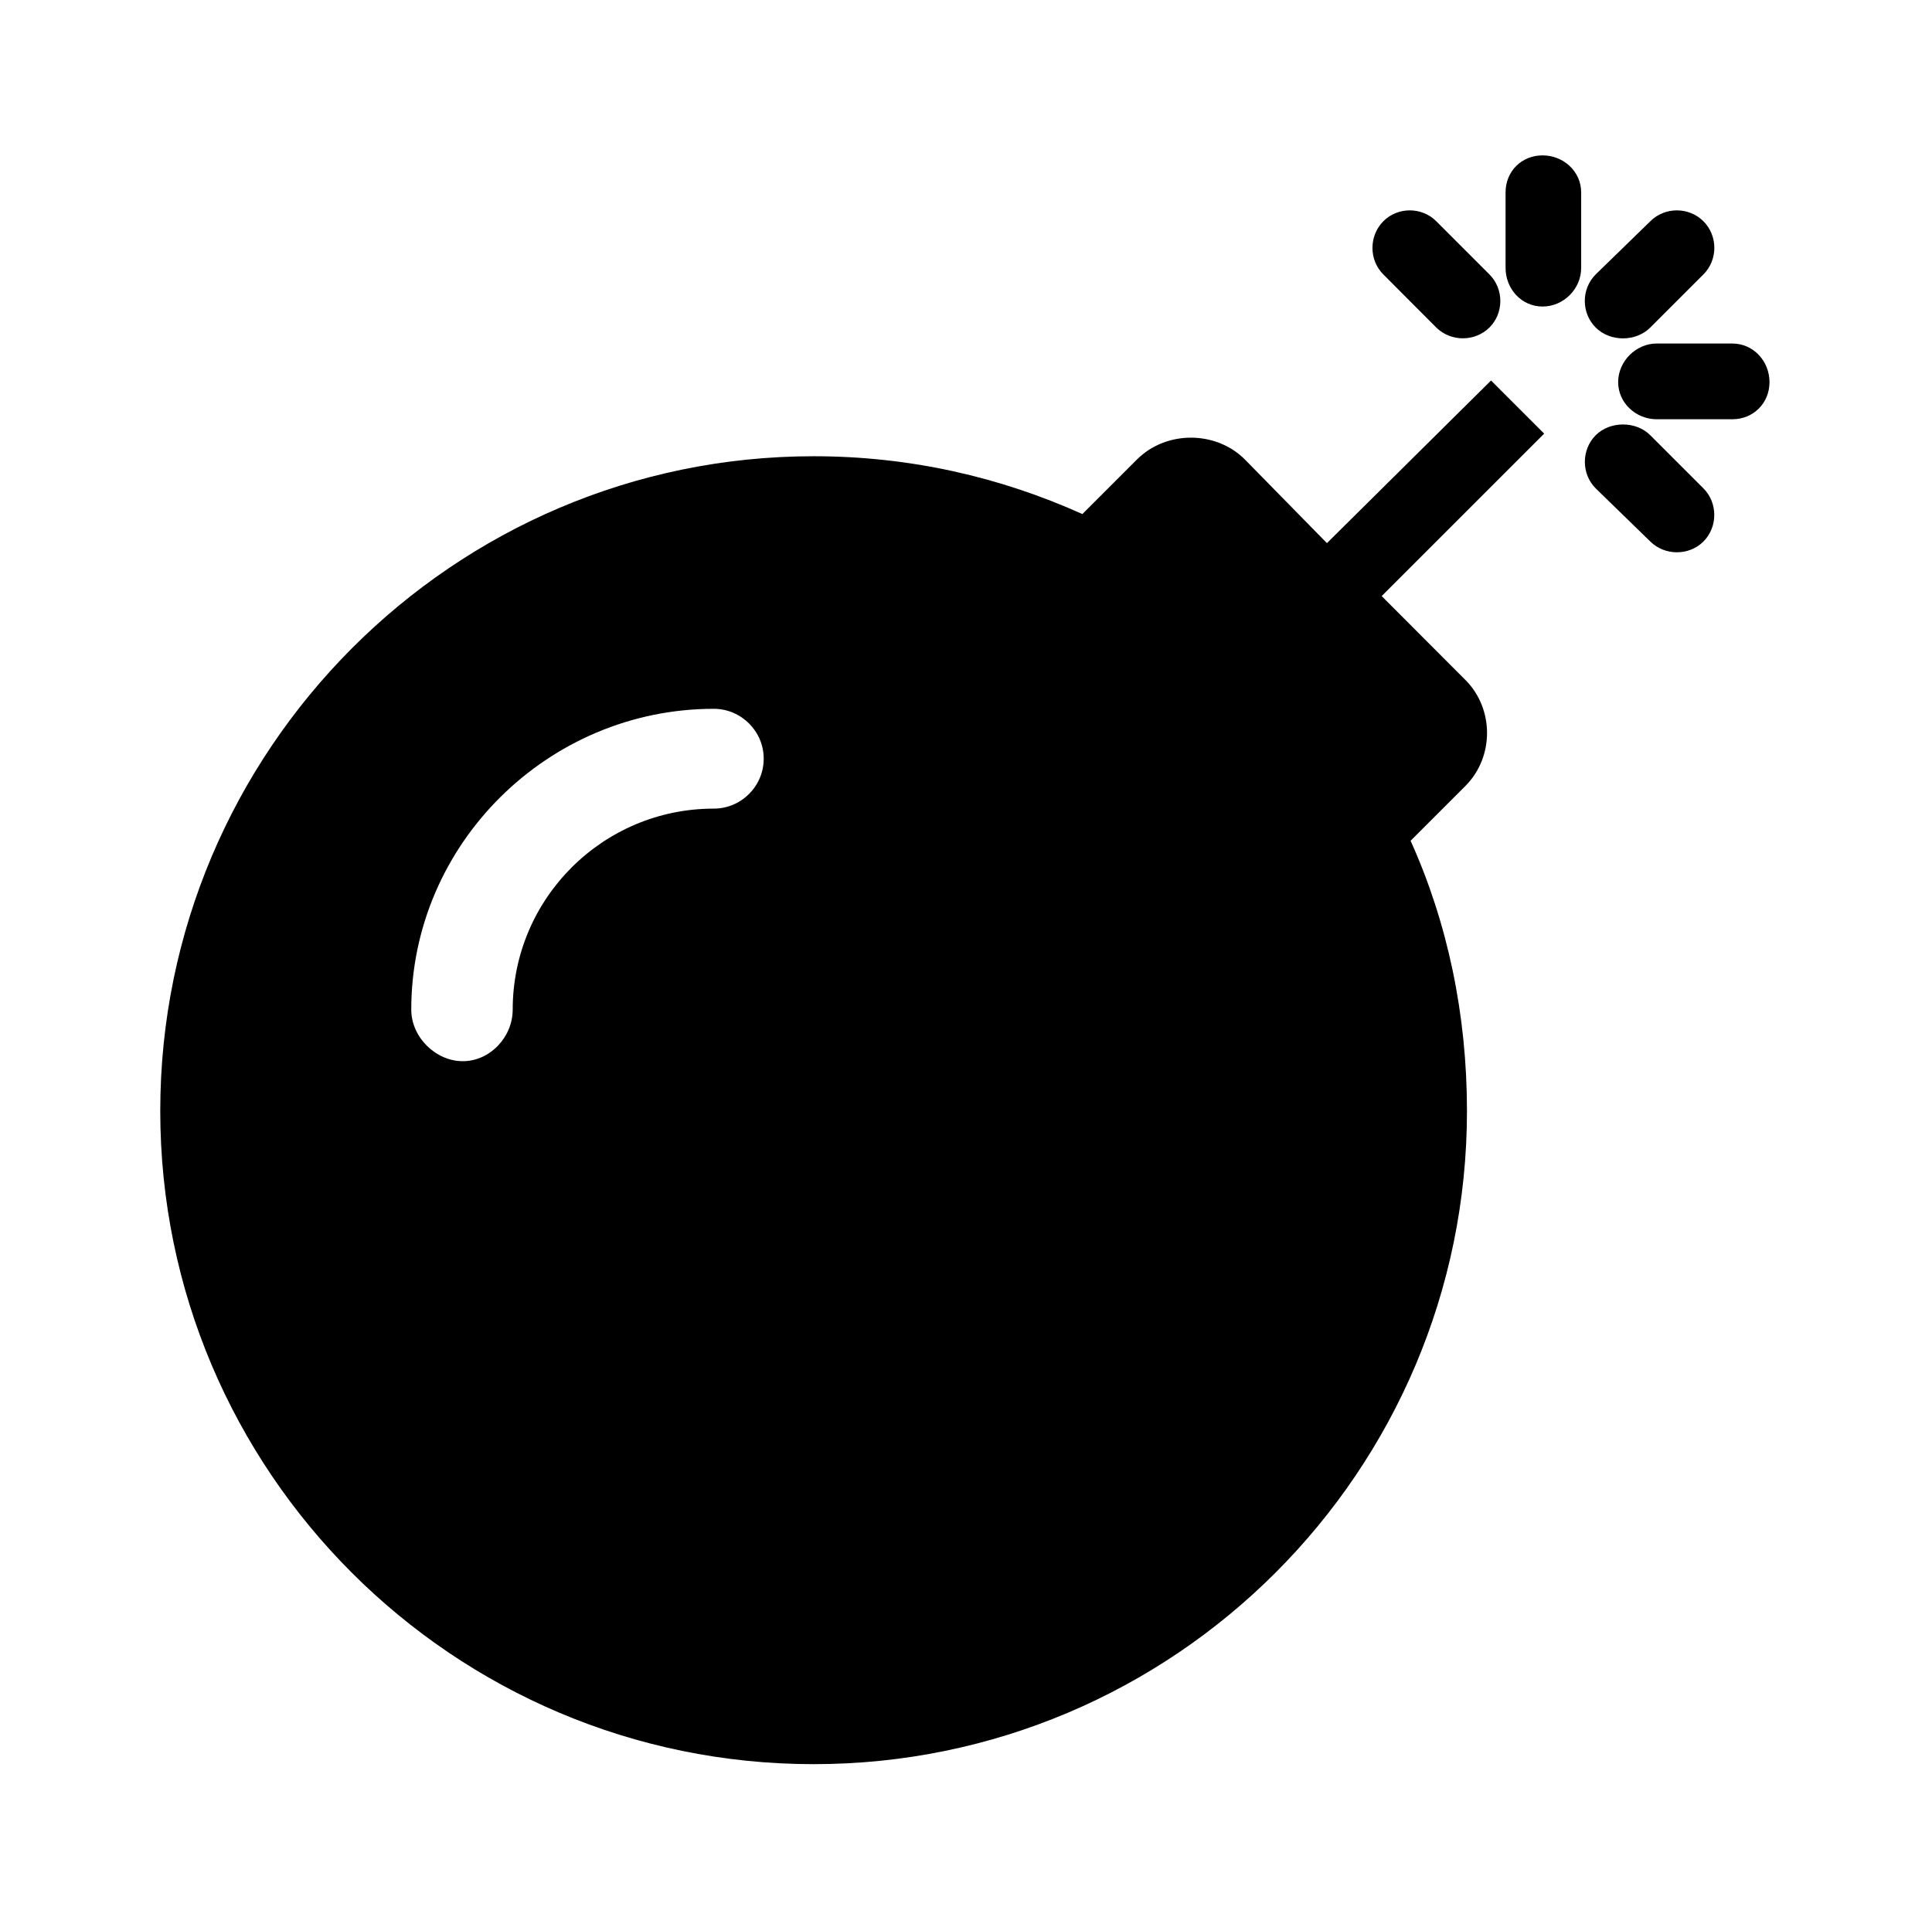 <?xml version='1.0' encoding='UTF-8'?>
<!-- This file was generated by dvisvgm 2.13.3 -->
<svg version='1.1' xmlns='http://www.w3.org/2000/svg' xmlns:xlink='http://www.w3.org/1999/xlink' viewBox='-193.083 -193.083 32.08 32'>
<title>\faBomb</title>
<desc Packages='' CommandUnicode='U+1F4A3' UnicodePackages='[utf8]{inputenc}'/>
<defs>
<path id='g0-88' d='M8.568-6.994L8.239-7.323L7.223-6.316L6.715-6.834C6.535-7.014 6.227-7.014 6.047-6.834L5.709-6.496C5.2-6.725 4.643-6.854 4.045-6.854C1.813-6.854 0-5.031 0-2.8S1.813 1.245 4.045 1.245S8.09-.568 8.09-2.8C8.09-3.397 7.97-3.965 7.741-4.473L8.08-4.812C8.259-4.991 8.259-5.29 8.08-5.469L7.562-5.988L8.568-6.994ZM9.733-7.552H9.265C9.136-7.552 9.026-7.442 9.026-7.313S9.136-7.083 9.265-7.083H9.733C9.863-7.083 9.963-7.183 9.963-7.313S9.863-7.552 9.733-7.552ZM8.558-8.717C8.428-8.717 8.329-8.618 8.329-8.488V-8.02C8.329-7.89 8.428-7.781 8.558-7.781S8.797-7.89 8.797-8.02V-8.488C8.797-8.618 8.687-8.717 8.558-8.717ZM9.225-7.651L9.554-7.98C9.644-8.07 9.644-8.219 9.554-8.309S9.315-8.399 9.225-8.309L8.887-7.98C8.797-7.89 8.797-7.741 8.887-7.651S9.136-7.562 9.225-7.651ZM7.9-7.651C7.99-7.562 8.139-7.562 8.229-7.651S8.319-7.89 8.229-7.98L7.9-8.309C7.811-8.399 7.661-8.399 7.572-8.309S7.482-8.07 7.572-7.98L7.9-7.651ZM9.225-6.984C9.136-7.073 8.976-7.073 8.887-6.984S8.797-6.745 8.887-6.655L9.225-6.326C9.315-6.237 9.465-6.237 9.554-6.326S9.644-6.565 9.554-6.655L9.225-6.984ZM2.182-3.427C2.182-3.258 2.042-3.108 1.873-3.108S1.554-3.258 1.554-3.427C1.554-4.453 2.401-5.29 3.427-5.29C3.597-5.29 3.736-5.151 3.736-4.981S3.597-4.672 3.427-4.672C2.74-4.672 2.182-4.115 2.182-3.427Z'/>
</defs>
<g id='page1' transform='scale(2.682)'>
<use x='-71' y='-62.313' xlink:href='#g0-88'/>
</g>
</svg>
